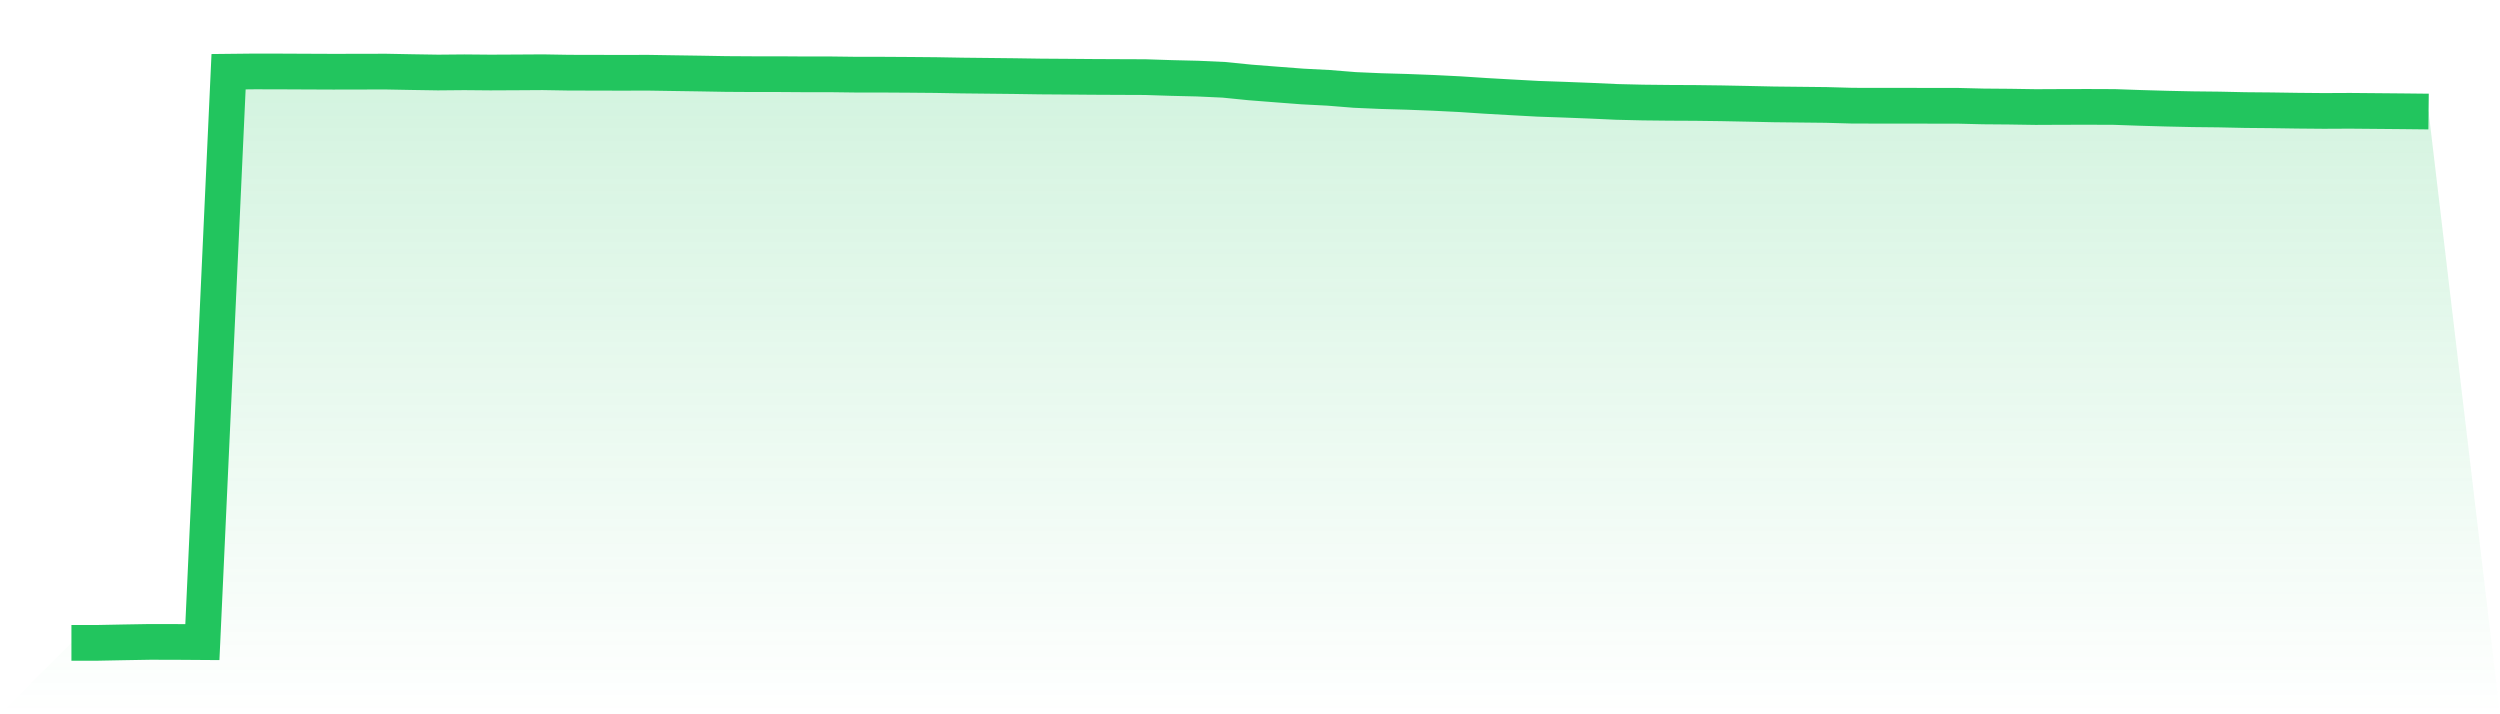 <svg viewBox="0 0 140 40" xmlns="http://www.w3.org/2000/svg">
<defs>
<linearGradient id="gradient" x1="0" x2="0" y1="0" y2="1">
<stop offset="0%" stop-color="#22c55e" stop-opacity="0.2"/>
<stop offset="100%" stop-color="#22c55e" stop-opacity="0"/>
</linearGradient>
</defs>
<path d="M4,36 L4,36 L5.467,36 L6.933,35.971 L8.4,35.946 L9.867,35.949 L11.333,35.959 L12.8,4.016 L14.267,4 L15.733,4.003 L17.2,4.01 L18.667,4.016 L20.133,4.013 L21.6,4.01 L23.067,4.038 L24.533,4.061 L26,4.048 L27.467,4.061 L28.933,4.054 L30.4,4.045 L31.867,4.07 L33.333,4.073 L34.8,4.077 L36.267,4.073 L37.733,4.096 L39.2,4.118 L40.667,4.144 L42.133,4.153 L43.6,4.153 L45.067,4.163 L46.533,4.163 L48,4.182 L49.467,4.182 L50.933,4.191 L52.4,4.204 L53.867,4.23 L55.333,4.246 L56.8,4.262 L58.267,4.284 L59.733,4.294 L61.2,4.306 L62.667,4.313 L64.133,4.319 L65.6,4.367 L67.067,4.402 L68.533,4.469 L70,4.616 L71.467,4.731 L72.933,4.843 L74.4,4.919 L75.867,5.037 L77.333,5.101 L78.8,5.143 L80.267,5.2 L81.733,5.273 L83.2,5.369 L84.667,5.452 L86.133,5.532 L87.6,5.583 L89.067,5.64 L90.533,5.707 L92,5.742 L93.467,5.758 L94.933,5.765 L96.4,5.784 L97.867,5.813 L99.333,5.845 L100.8,5.861 L102.267,5.877 L103.733,5.918 L105.2,5.921 L106.667,5.921 L108.133,5.924 L109.6,5.924 L111.067,5.96 L112.533,5.972 L114,5.995 L115.467,5.988 L116.933,5.985 L118.4,5.991 L119.867,6.042 L121.333,6.084 L122.8,6.116 L124.267,6.132 L125.733,6.164 L127.2,6.177 L128.667,6.199 L130.133,6.212 L131.6,6.205 L133.067,6.218 L134.533,6.231 L136,6.247 L140,40 L0,40 z" fill="url(#gradient)"/>
<path d="M4,36 L4,36 L5.467,36 L6.933,35.971 L8.4,35.946 L9.867,35.949 L11.333,35.959 L12.8,4.016 L14.267,4 L15.733,4.003 L17.2,4.01 L18.667,4.016 L20.133,4.013 L21.6,4.01 L23.067,4.038 L24.533,4.061 L26,4.048 L27.467,4.061 L28.933,4.054 L30.4,4.045 L31.867,4.07 L33.333,4.073 L34.8,4.077 L36.267,4.073 L37.733,4.096 L39.2,4.118 L40.667,4.144 L42.133,4.153 L43.6,4.153 L45.067,4.163 L46.533,4.163 L48,4.182 L49.467,4.182 L50.933,4.191 L52.4,4.204 L53.867,4.23 L55.333,4.246 L56.8,4.262 L58.267,4.284 L59.733,4.294 L61.2,4.306 L62.667,4.313 L64.133,4.319 L65.6,4.367 L67.067,4.402 L68.533,4.469 L70,4.616 L71.467,4.731 L72.933,4.843 L74.4,4.919 L75.867,5.037 L77.333,5.101 L78.8,5.143 L80.267,5.2 L81.733,5.273 L83.2,5.369 L84.667,5.452 L86.133,5.532 L87.6,5.583 L89.067,5.64 L90.533,5.707 L92,5.742 L93.467,5.758 L94.933,5.765 L96.4,5.784 L97.867,5.813 L99.333,5.845 L100.8,5.861 L102.267,5.877 L103.733,5.918 L105.2,5.921 L106.667,5.921 L108.133,5.924 L109.6,5.924 L111.067,5.96 L112.533,5.972 L114,5.995 L115.467,5.988 L116.933,5.985 L118.4,5.991 L119.867,6.042 L121.333,6.084 L122.8,6.116 L124.267,6.132 L125.733,6.164 L127.2,6.177 L128.667,6.199 L130.133,6.212 L131.6,6.205 L133.067,6.218 L134.533,6.231 L136,6.247" fill="none" stroke="#22c55e" stroke-width="2"/>
</svg>